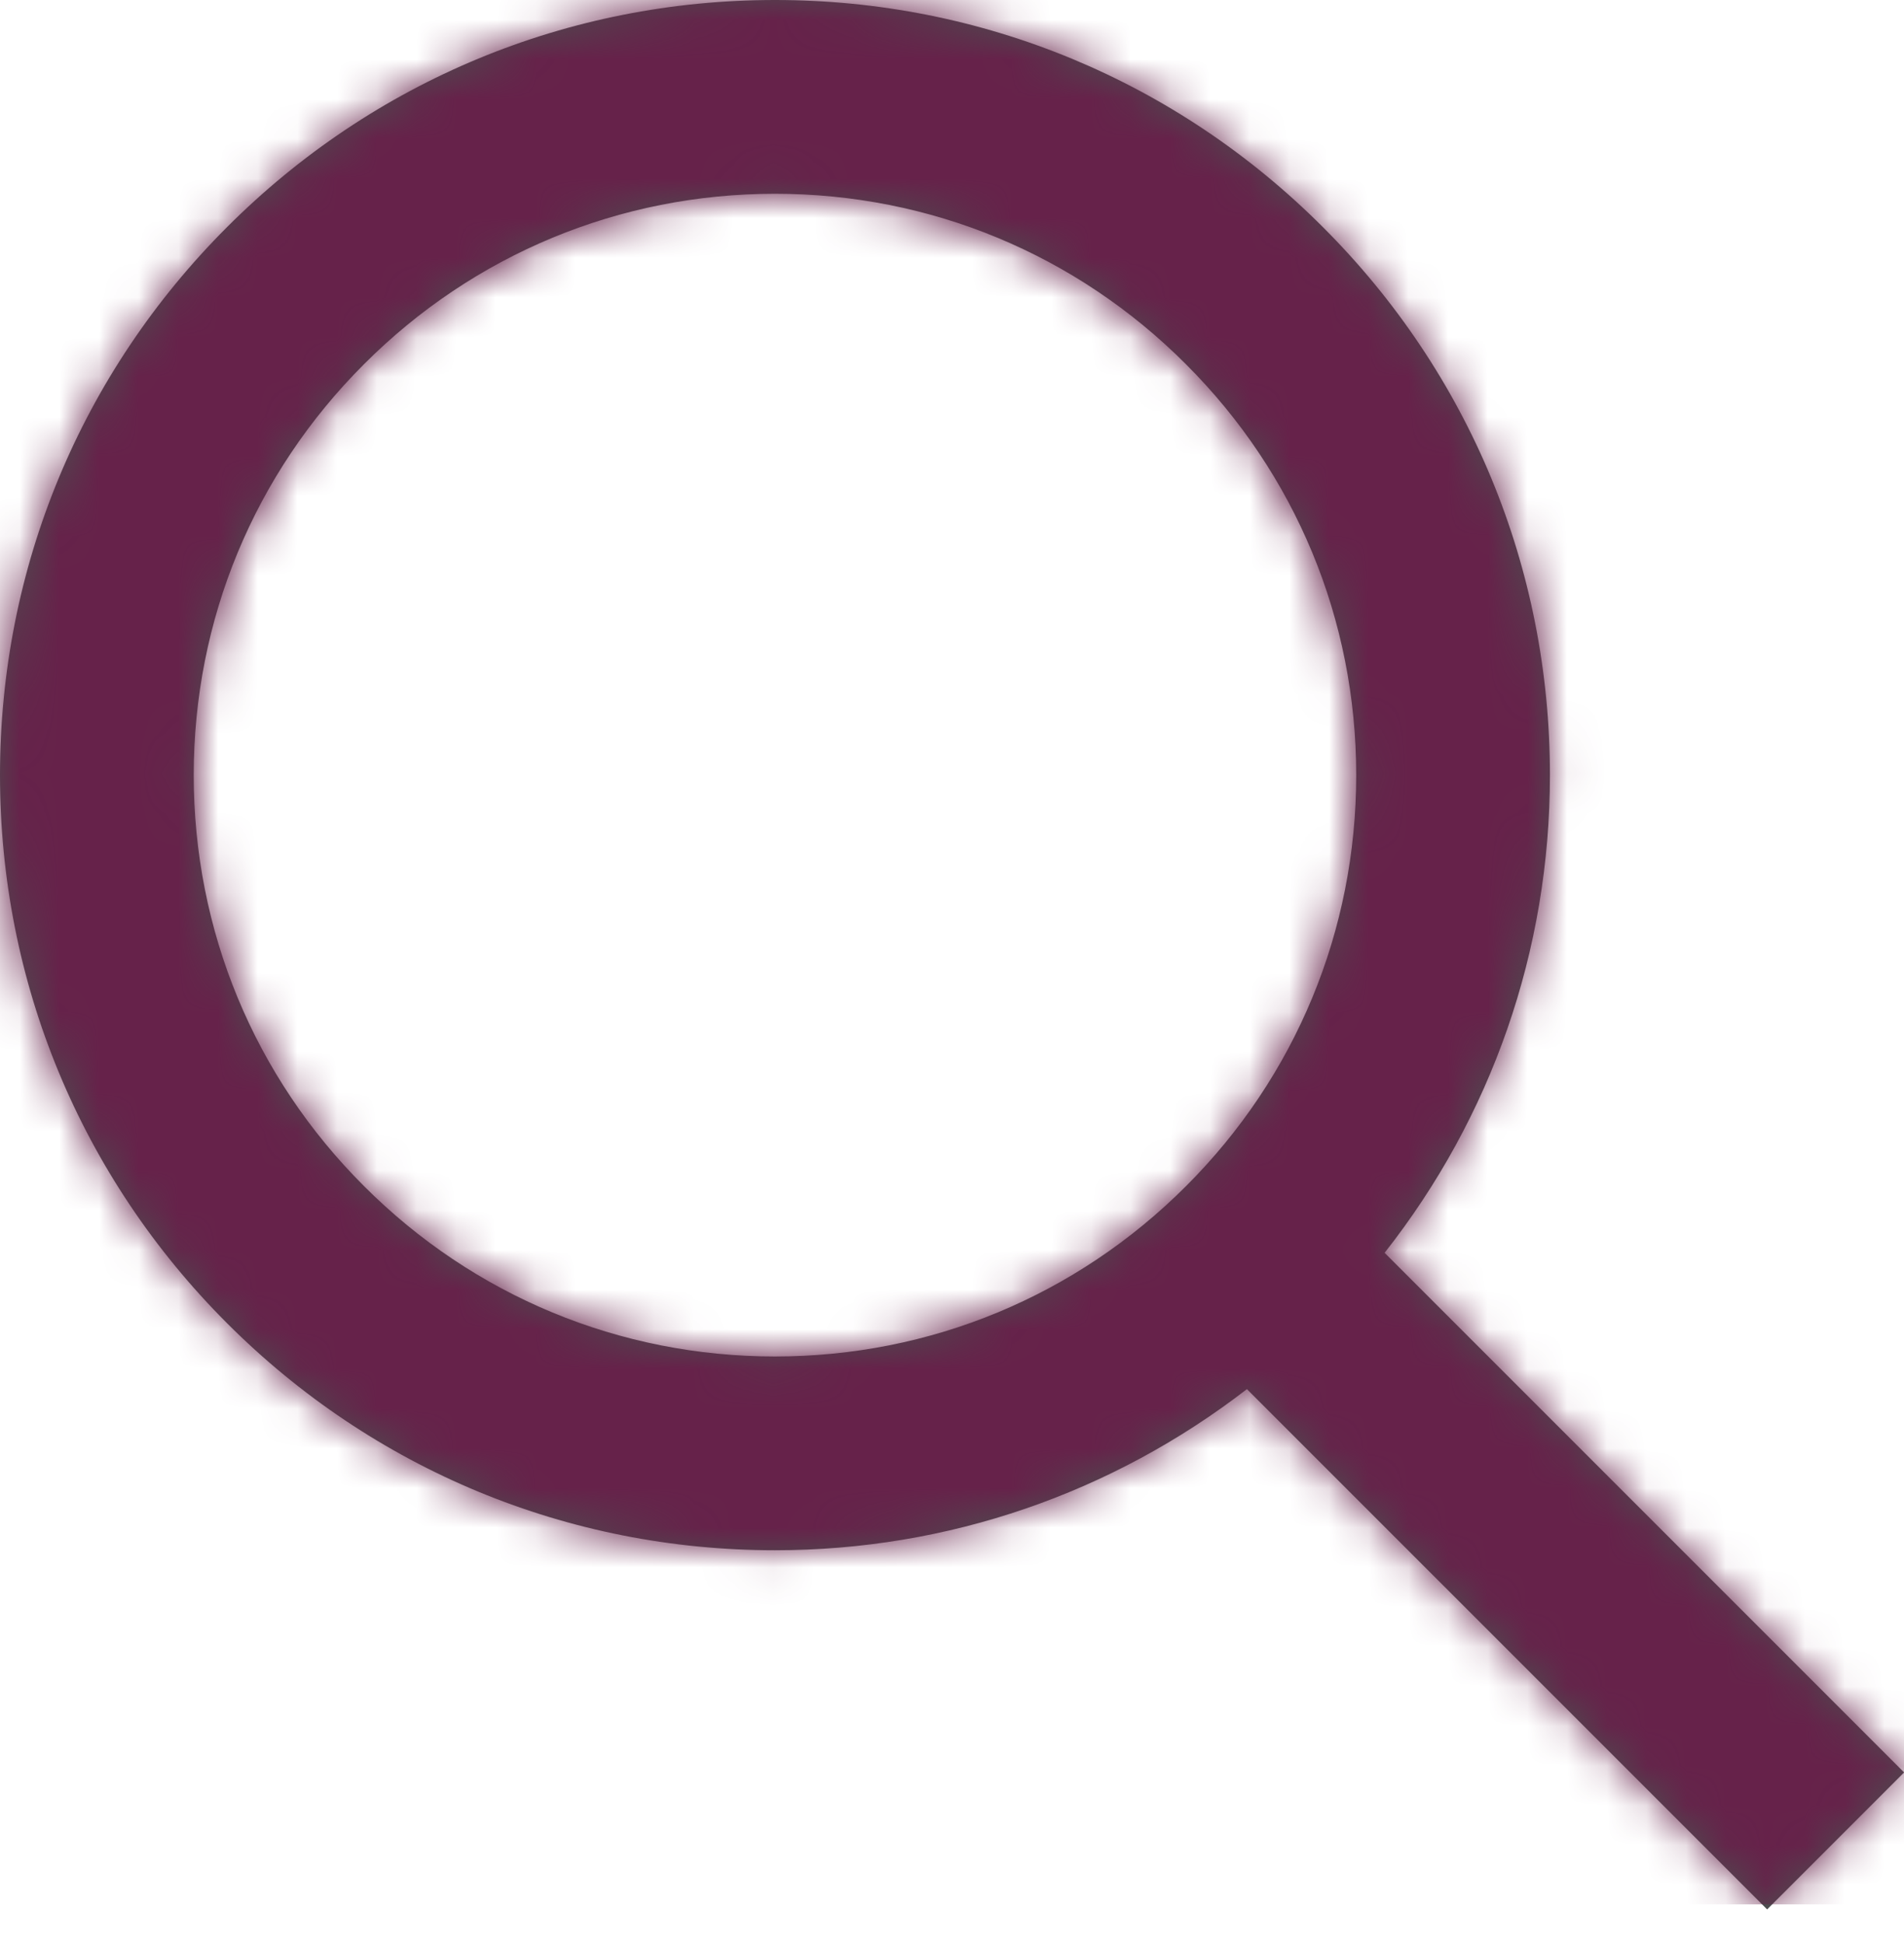 
<svg width="48px" height="49px" viewBox="0 0 48 49" version="1.1" xmlns="http://www.w3.org/2000/svg" xmlns:xlink="http://www.w3.org/1999/xlink">
    <!-- Generator: Sketch 49.1 (51147) - http://www.bohemiancoding.com/sketch -->
    <title>Icon/Search</title>
    <desc>Created with Sketch.</desc>
    <defs>
        <path d="M9.178,29.897 C6.408,27.135 4.884,23.452 4.884,19.537 C4.884,15.622 6.408,11.945 9.178,9.178 C11.945,6.408 15.625,4.884 19.537,4.884 C23.452,4.884 27.13,6.408 29.897,9.18 C32.666,11.945 34.19,15.622 34.19,19.537 C34.19,23.452 32.666,27.135 29.897,29.899 C27.13,32.666 23.452,34.19 19.537,34.19 C15.625,34.19 11.945,32.666 9.178,29.897 L9.178,29.897 Z M48.003,44.674 L34.906,31.577 C37.599,28.156 39.074,23.962 39.074,19.537 C39.074,14.318 37.043,9.412 33.35,5.724 C29.662,2.034 24.756,0 19.537,0 C14.318,0 9.414,2.034 5.724,5.724 C2.034,9.412 0,14.318 0,19.537 C0,24.759 2.034,29.662 5.724,33.352 C9.414,37.043 14.318,39.074 19.537,39.074 C23.901,39.074 28.036,37.636 31.435,35.013 L44.55,48.127 L48.003,44.674 Z" id="path-1"></path>
    </defs>
    <g id="Elements:-Icons" stroke="none" stroke-width="1" fill="none" fill-rule="evenodd">
        <g id="Icons" transform="translate(-747, -480)">
            <g id="Icon/Search" transform="translate(747, 480)">
                <mask id="mask-2" fill="white">
                    <use xlink:href="#path-1"></use>
                </mask>
                <use id="Mask" fill="#4D4D4F" fill-rule="evenodd" xlink:href="#path-1"></use>
                <g id="Palette/RedViolet" mask="url(#mask-2)" fill="#66224A" fill-rule="evenodd">
                    <rect id="Rectangle-3" x="0" y="0" width="48" height="48"></rect>
                </g>
            </g>
        </g>
    </g>
</svg>